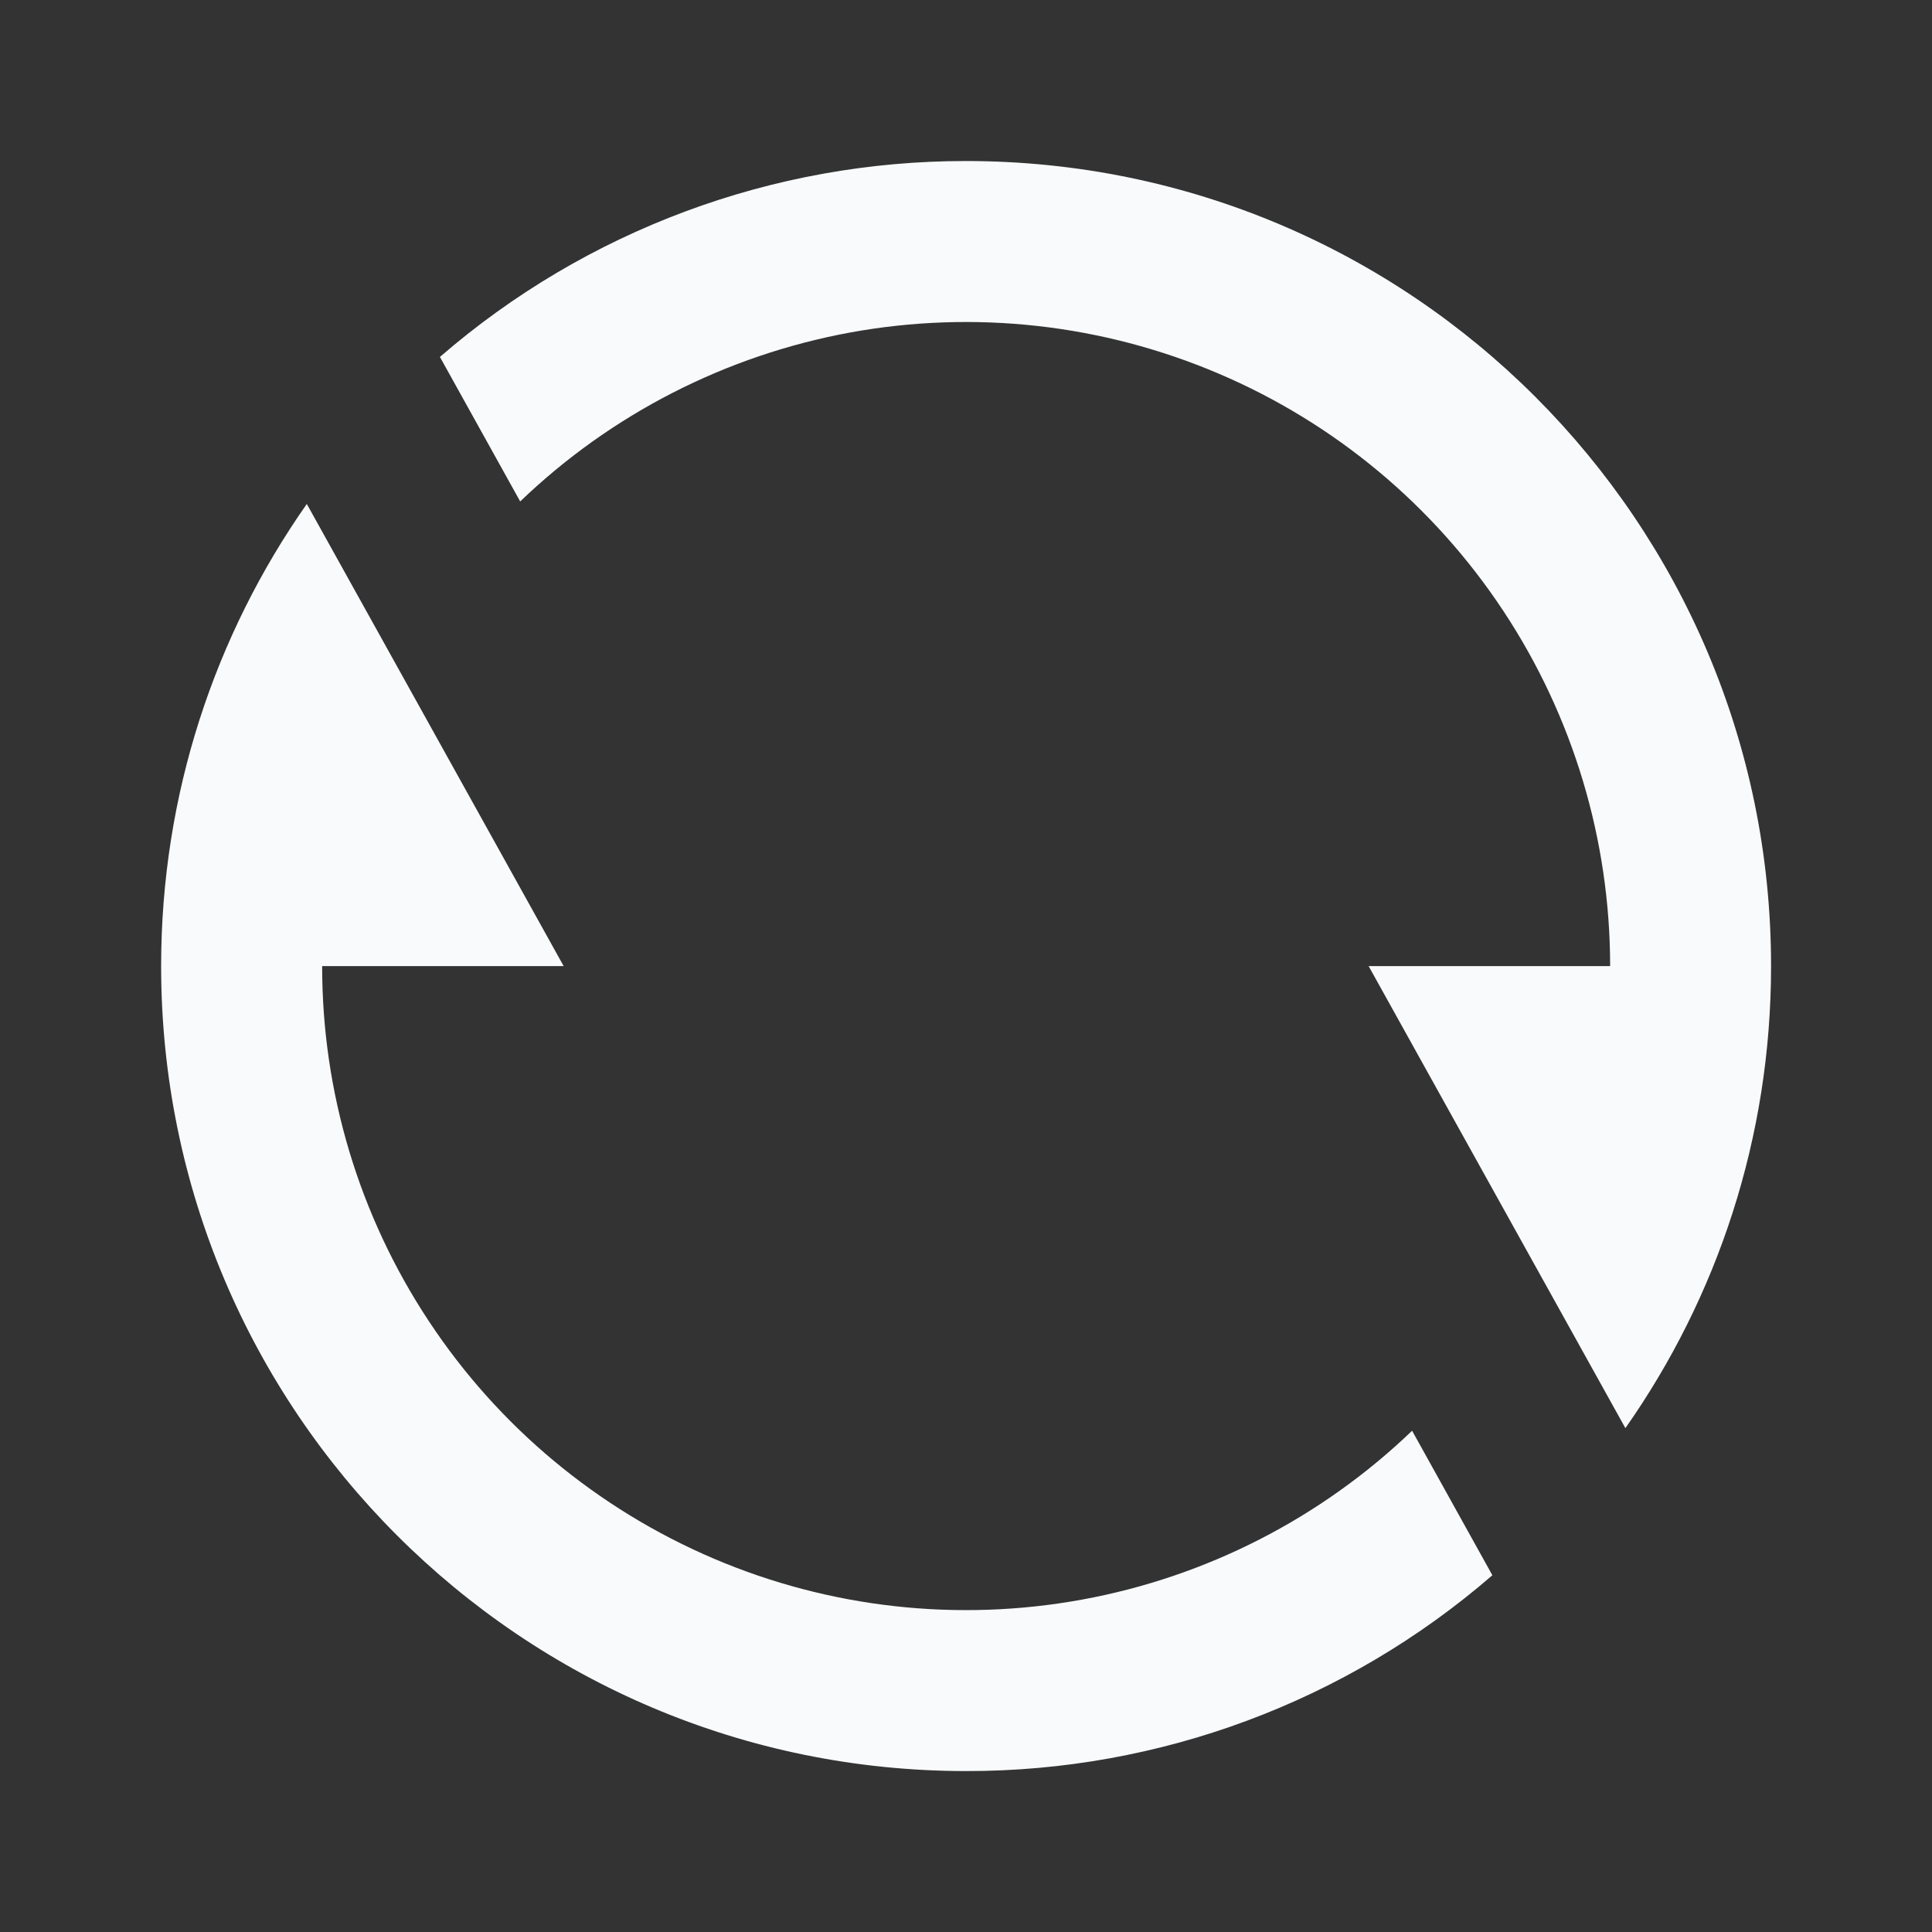 <svg width="20" height="20" viewBox="0 0 20 20" fill="none" xmlns="http://www.w3.org/2000/svg">
<rect x="0" y="0" width="20" height="20" fill="#333333" stroke="none"/>
<path d="M4.554 3.695C6.066 2.385 8 1.665 10.001 1.667C14.604 1.667 18.334 5.398 18.334 10.001C18.334 11.781 17.776 13.431 16.826 14.784L14.168 10.001H16.668C16.668 8.694 16.284 7.416 15.563 6.325C14.843 5.235 13.818 4.38 12.616 3.868C11.413 3.355 10.087 3.207 8.801 3.442C7.516 3.678 6.327 4.286 5.385 5.191L4.554 3.695ZM15.449 16.307C13.937 17.617 12.002 18.337 10.001 18.334C5.399 18.334 1.668 14.603 1.668 10.001C1.668 8.221 2.226 6.571 3.176 5.217L5.835 10.001H3.335C3.334 11.308 3.718 12.586 4.439 13.676C5.159 14.767 6.185 15.621 7.387 16.134C8.589 16.647 9.916 16.794 11.201 16.559C12.487 16.324 13.675 15.716 14.618 14.811L15.449 16.307Z" fill="#F8FAFB"/>
</svg>
